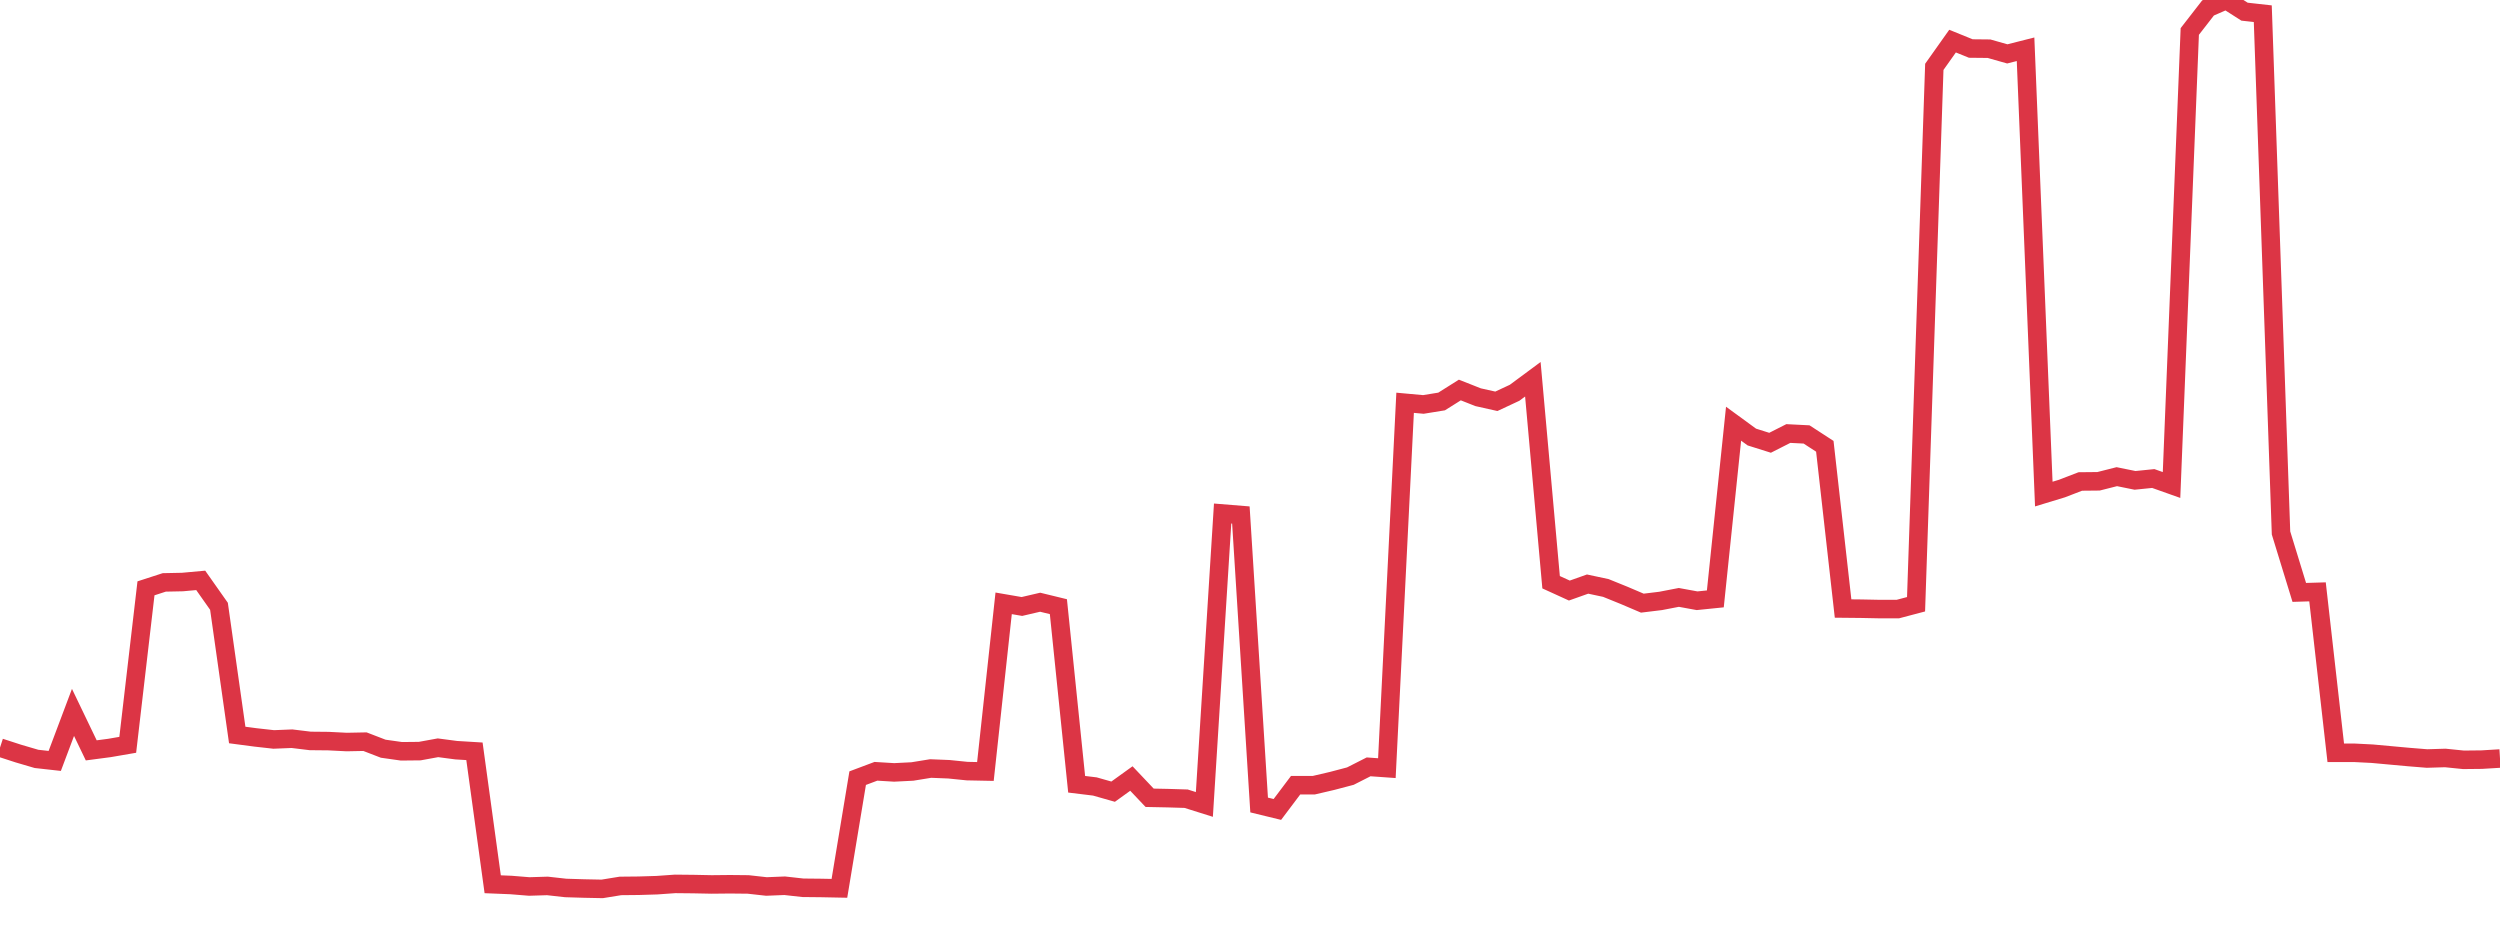 <?xml version="1.0" standalone="no"?>
<!DOCTYPE svg PUBLIC "-//W3C//DTD SVG 1.1//EN" "http://www.w3.org/Graphics/SVG/1.1/DTD/svg11.dtd">
<svg width="135" height="50" viewBox="0 0 135 50" preserveAspectRatio="none" class="sparkline" xmlns="http://www.w3.org/2000/svg"
xmlns:xlink="http://www.w3.org/1999/xlink"><path  class="sparkline--line" d="M 0 40.37 L 0 40.37 L 0.985 40.69 L 1.971 40.98 L 2.956 41.09 L 3.942 38.47 L 4.927 40.52 L 5.912 40.39 L 6.898 40.22 L 7.883 31.77 L 8.869 31.45 L 9.854 31.43 L 10.839 31.34 L 11.825 32.74 L 12.81 39.69 L 13.796 39.82 L 14.781 39.93 L 15.766 39.89 L 16.752 40.01 L 17.737 40.02 L 18.723 40.07 L 19.708 40.05 L 20.693 40.43 L 21.679 40.57 L 22.664 40.56 L 23.65 40.38 L 24.635 40.51 L 25.62 40.57 L 26.606 47.75 L 27.591 47.79 L 28.577 47.87 L 29.562 47.84 L 30.547 47.95 L 31.533 47.98 L 32.518 48 L 33.504 47.84 L 34.489 47.83 L 35.474 47.8 L 36.46 47.73 L 37.445 47.74 L 38.431 47.76 L 39.416 47.75 L 40.401 47.76 L 41.387 47.87 L 42.372 47.83 L 43.358 47.94 L 44.343 47.95 L 45.328 47.97 L 46.314 42.02 L 47.299 41.65 L 48.285 41.71 L 49.27 41.66 L 50.255 41.5 L 51.241 41.54 L 52.226 41.64 L 53.212 41.66 L 54.197 32.58 L 55.182 32.75 L 56.168 32.52 L 57.153 32.76 L 58.139 42.35 L 59.124 42.47 L 60.109 42.75 L 61.095 42.04 L 62.08 43.08 L 63.066 43.1 L 64.051 43.13 L 65.036 43.44 L 66.022 27.73 L 67.007 27.81 L 67.993 43.47 L 68.978 43.71 L 69.964 42.4 L 70.949 42.4 L 71.934 42.17 L 72.92 41.91 L 73.905 41.41 L 74.891 41.48 L 75.876 21.75 L 76.861 21.84 L 77.847 21.68 L 78.832 21.06 L 79.818 21.45 L 80.803 21.67 L 81.788 21.21 L 82.774 20.48 L 83.759 31.44 L 84.745 31.89 L 85.73 31.54 L 86.715 31.75 L 87.701 32.15 L 88.686 32.57 L 89.672 32.45 L 90.657 32.26 L 91.642 32.44 L 92.628 32.34 L 93.613 22.88 L 94.599 23.6 L 95.584 23.91 L 96.569 23.41 L 97.555 23.46 L 98.54 24.1 L 99.526 32.86 L 100.511 32.87 L 101.496 32.89 L 102.482 32.89 L 103.467 32.63 L 104.453 3.61 L 105.438 2.22 L 106.423 2.62 L 107.409 2.63 L 108.394 2.91 L 109.38 2.66 L 110.365 26.68 L 111.35 26.38 L 112.336 26 L 113.321 25.99 L 114.307 25.74 L 115.292 25.94 L 116.277 25.84 L 117.263 26.19 L 118.248 1.7 L 119.234 0.43 L 120.219 0 L 121.204 0.63 L 122.19 0.74 L 123.175 28.78 L 124.161 31.99 L 125.146 31.96 L 126.131 40.65 L 127.117 40.65 L 128.102 40.7 L 129.088 40.79 L 130.073 40.88 L 131.058 40.96 L 132.044 40.93 L 133.029 41.03 L 134.015 41.02 L 135 40.96" fill="none" stroke-width="1" stroke="#dc3545"></path></svg>